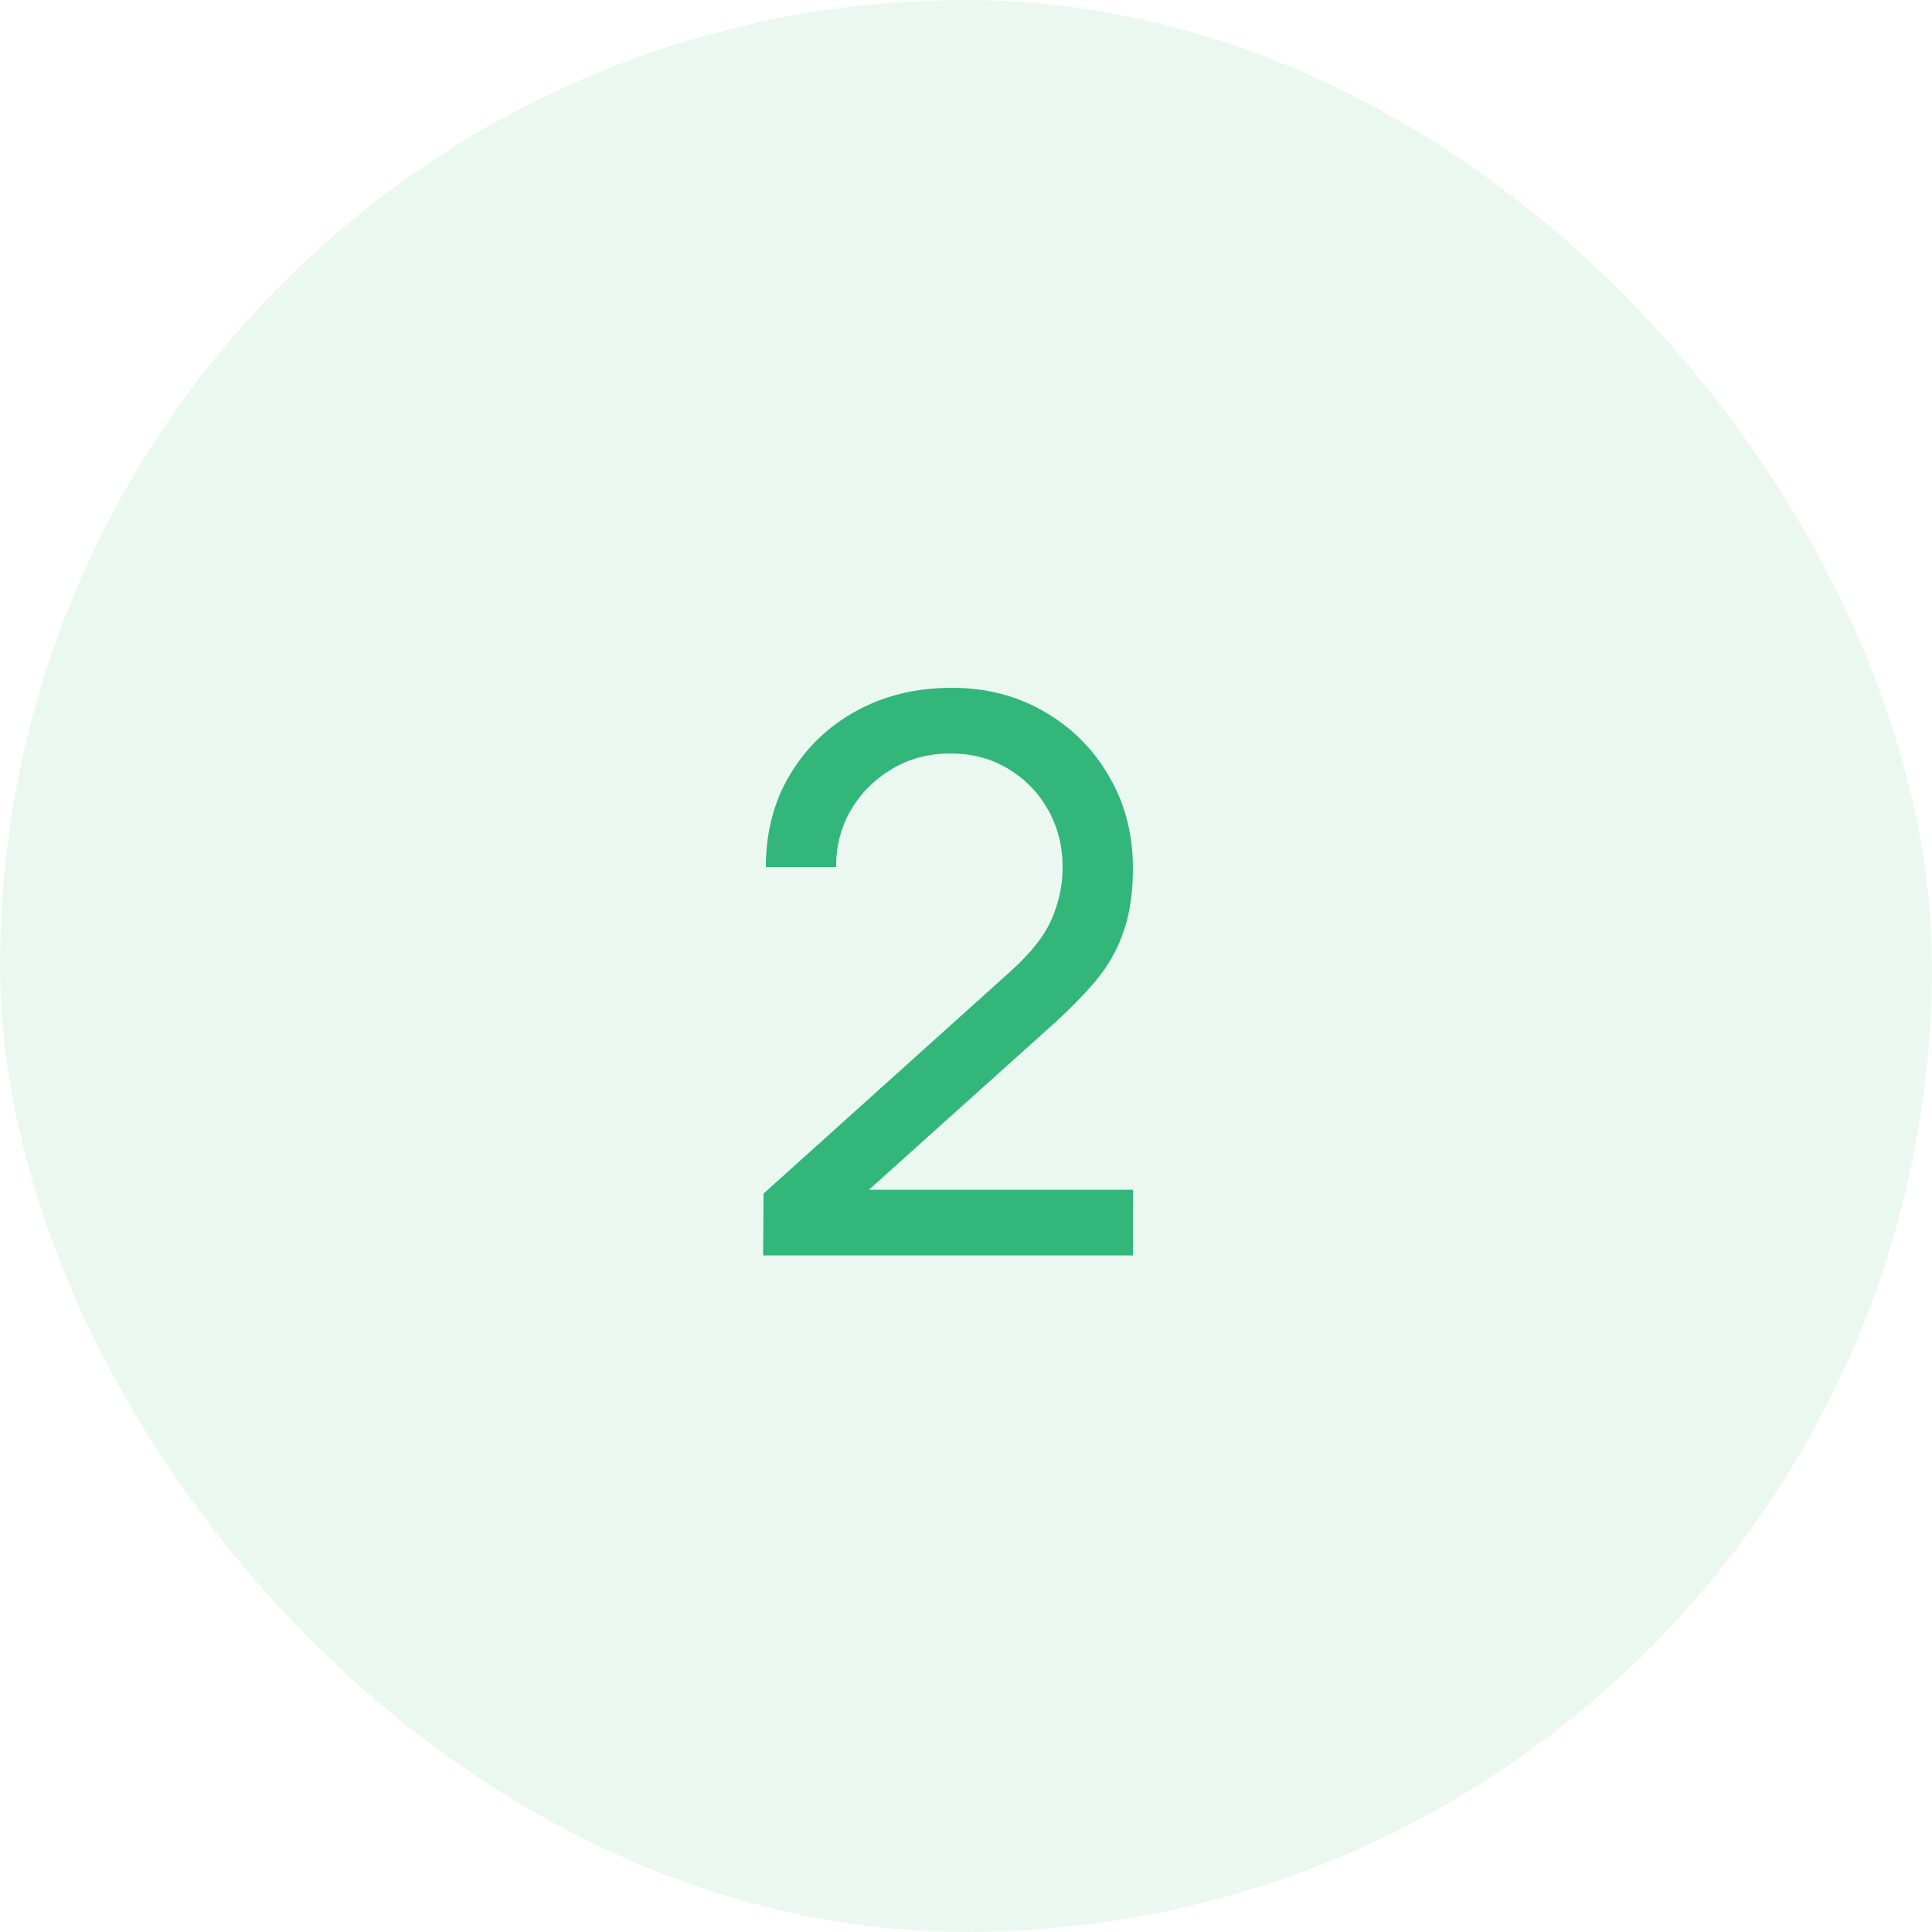 <?xml version="1.0" encoding="UTF-8"?> <svg xmlns="http://www.w3.org/2000/svg" width="40" height="40" viewBox="0 0 40 40" fill="none"> <rect width="40" height="40" rx="20" fill="#32B67A" fill-opacity="0.1"></rect> <path d="M15.8 25.992L15.808 24.712L20.92 20.112C21.347 19.728 21.632 19.365 21.776 19.024C21.925 18.677 22 18.323 22 17.96C22 17.517 21.899 17.117 21.696 16.76C21.493 16.403 21.216 16.12 20.864 15.912C20.517 15.704 20.123 15.6 19.68 15.6C19.221 15.6 18.813 15.709 18.456 15.928C18.099 16.141 17.816 16.427 17.608 16.784C17.405 17.141 17.307 17.531 17.312 17.952H15.856C15.856 17.227 16.024 16.587 16.36 16.032C16.696 15.472 17.152 15.035 17.728 14.72C18.309 14.4 18.968 14.24 19.704 14.24C20.419 14.24 21.059 14.405 21.624 14.736C22.189 15.061 22.635 15.507 22.96 16.072C23.291 16.632 23.456 17.267 23.456 17.976C23.456 18.477 23.392 18.912 23.264 19.28C23.141 19.648 22.949 19.989 22.688 20.304C22.427 20.613 22.099 20.944 21.704 21.296L17.456 25.112L17.272 24.632H23.456V25.992H15.8Z" fill="#32B67A"></path> </svg> 